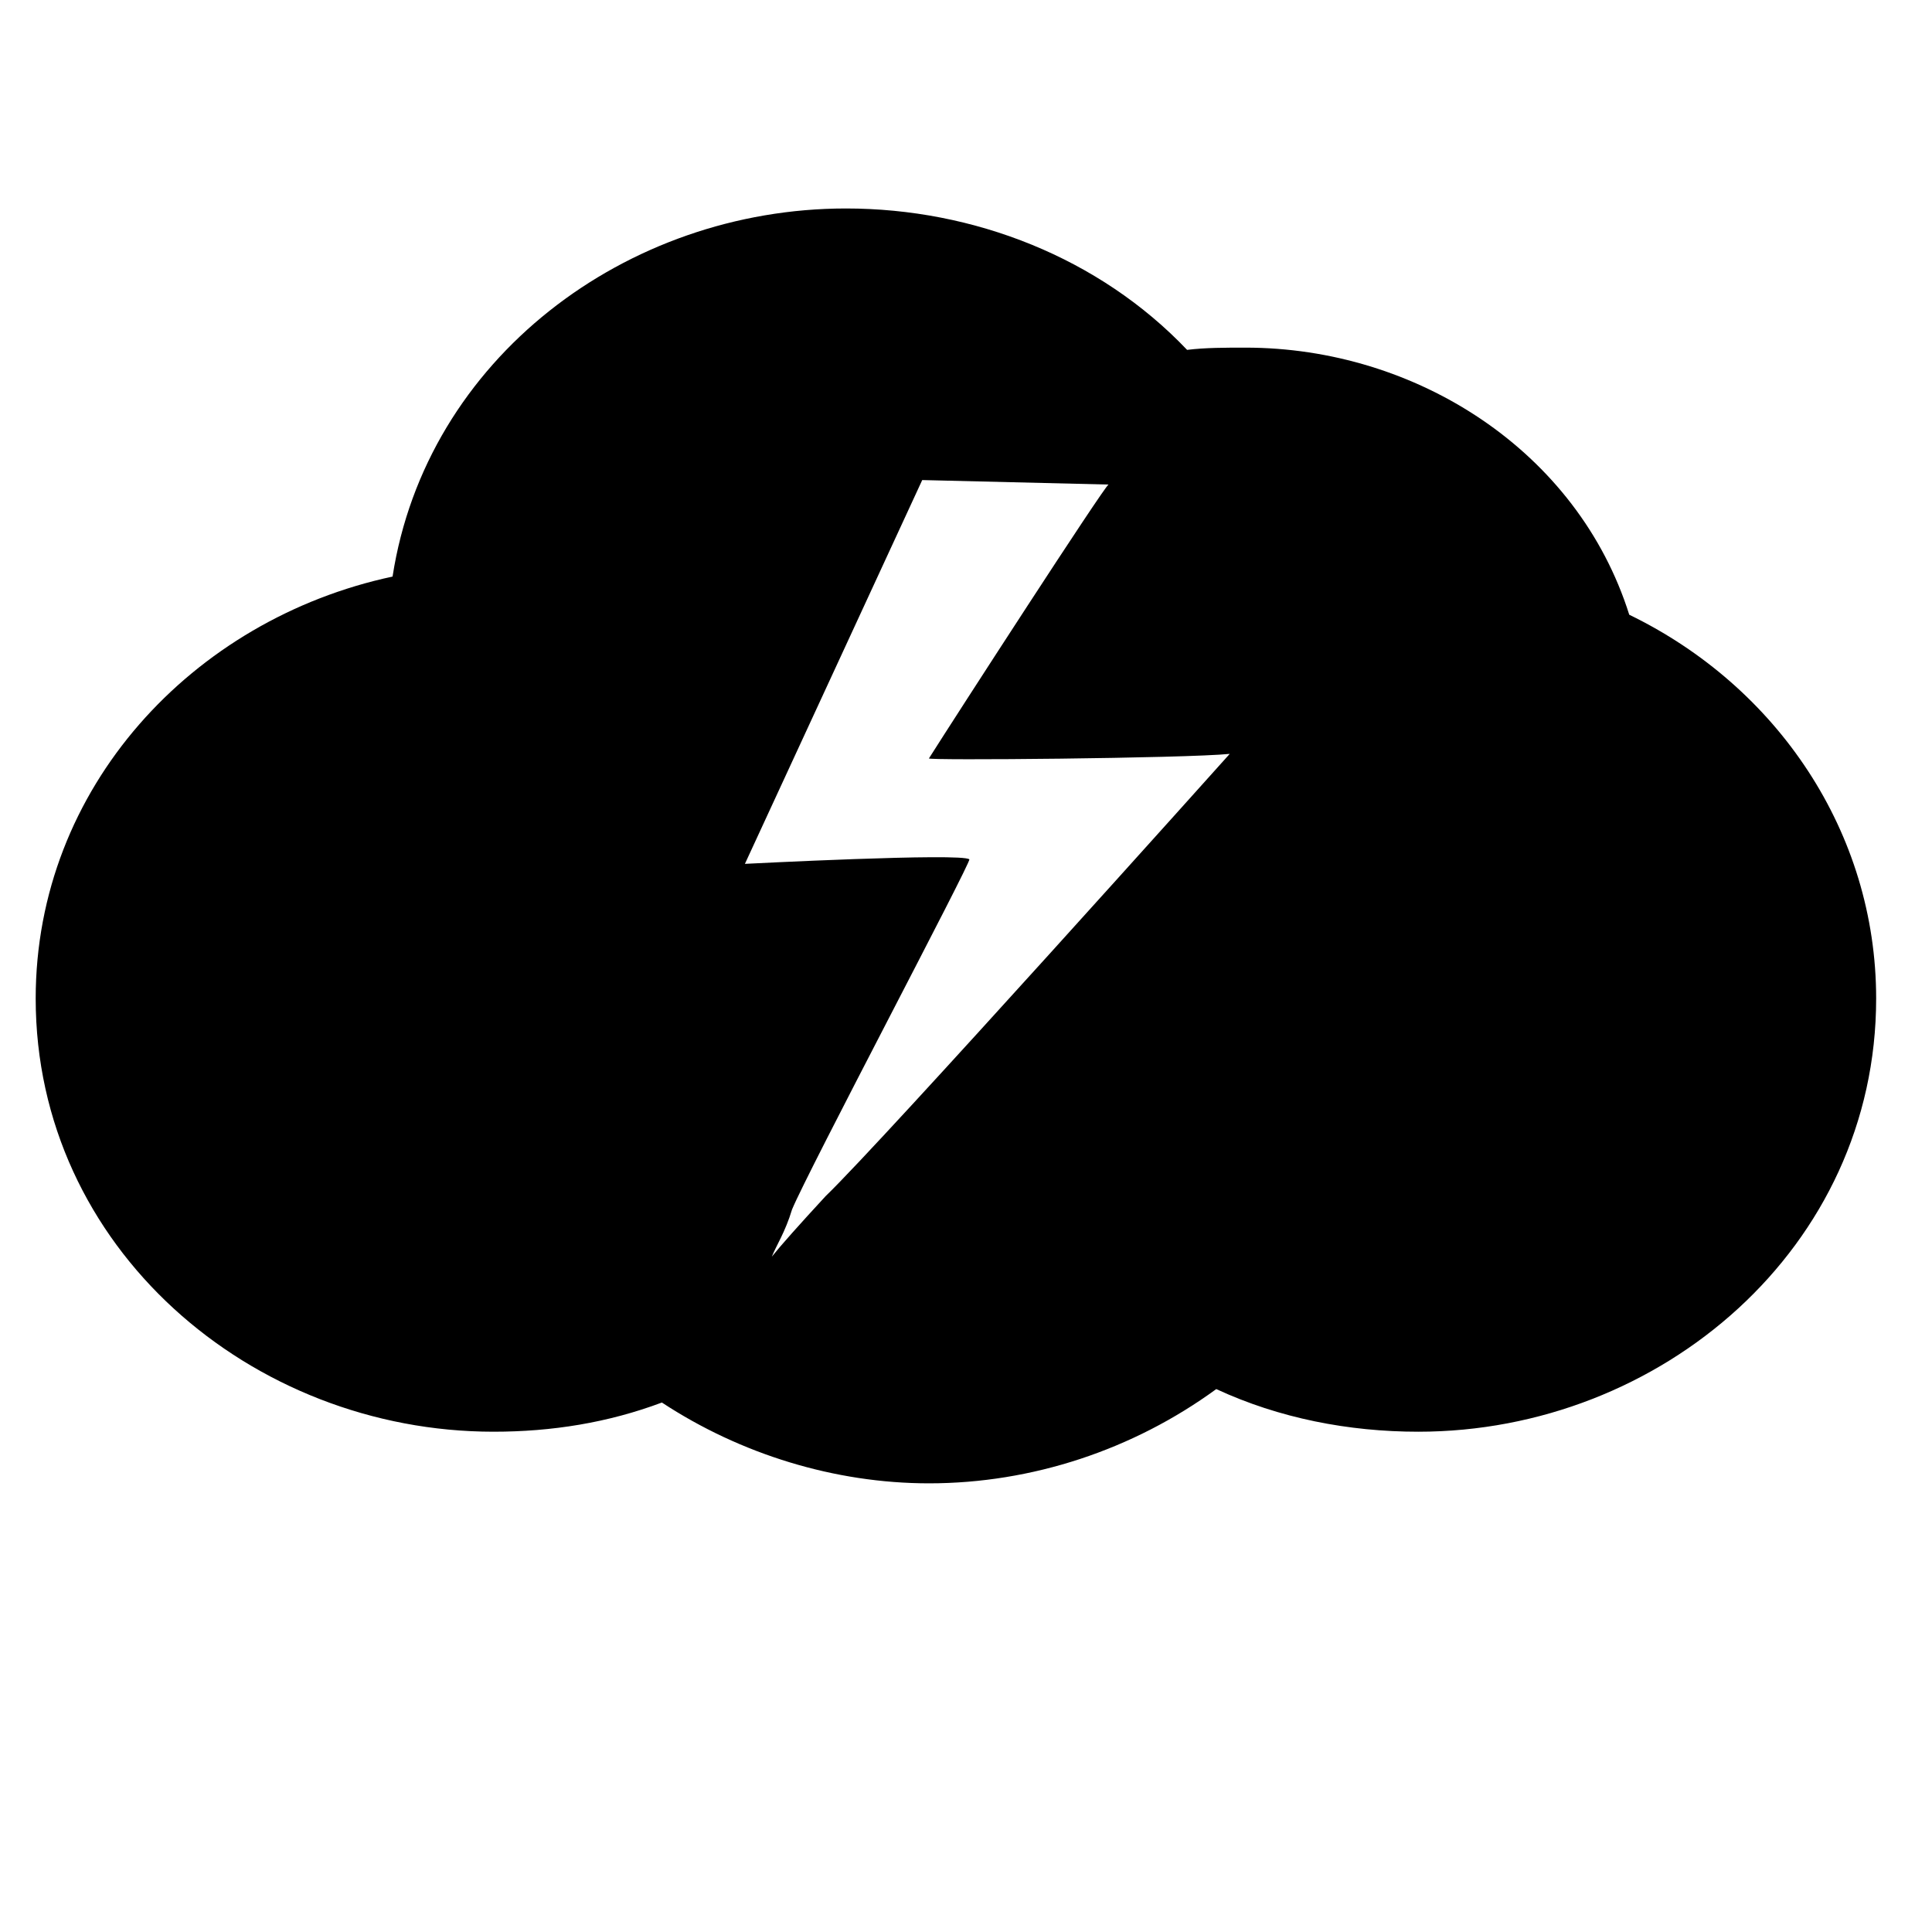 <?xml version="1.0" encoding="UTF-8"?>
<!-- Uploaded to: SVG Repo, www.svgrepo.com, Generator: SVG Repo Mixer Tools -->
<svg fill="#000000" width="800px" height="800px" version="1.1" viewBox="144 144 512 512" xmlns="http://www.w3.org/2000/svg">
 <path d="m437.77 272.41c-1.191 0.594-40.449 61.266-47.586 72.566-1.191 0.594 67.809 0 79.707-1.191 0 0-92.195 102.9-107.07 117.18-7.137 7.734-11.895 13.086-14.277 16.059 1.191-2.973 3.57-6.543 5.352-12.492 4.164-10.113 47.586-92.195 46.992-92.793-1.785-1.785-59.48 1.191-59.48 1.191l46.992-101.71 49.371 1.191zm138 34.5c39.258 19.035 65.43 57.695 65.43 101.71 0 66.023-57.102 114.8-121.34 114.8-18.438 0-36.879-3.57-53.535-11.301-22.008 16.059-48.773 24.98-76.137 24.98-24.98 0-49.965-7.734-70.781-21.414-14.277 5.352-29.145 7.734-44.609 7.734-64.238 0-121.34-48.773-121.34-114.8 0-55.914 41.637-100.52 94.574-111.82 8.922-57.695 61.859-97.551 120.15-97.551 33.906 0 67.215 13.086 90.41 37.473 4.758-0.594 10.113-0.594 15.465-0.594 45.207 0 88.031 27.363 101.71 70.781z" fill-rule="evenodd"/>
</svg>